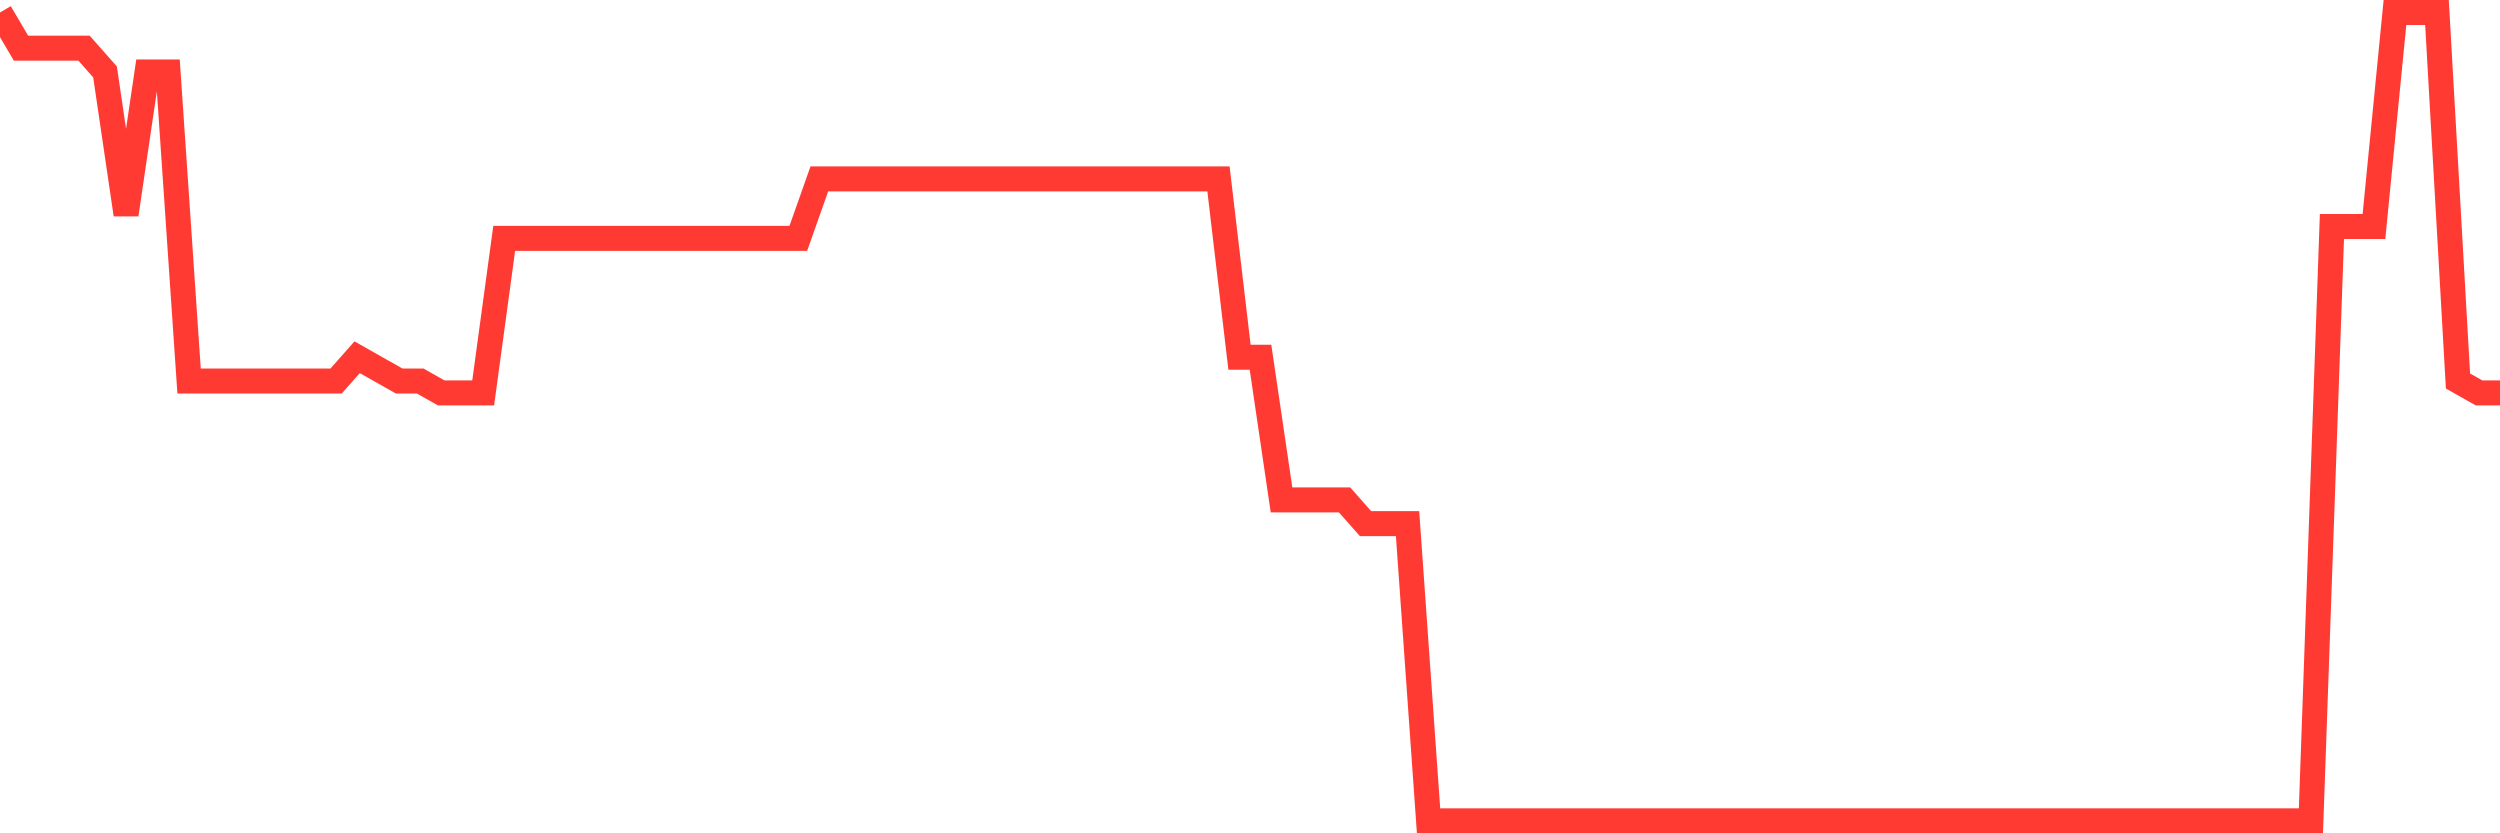 <svg
  xmlns="http://www.w3.org/2000/svg"
  xmlns:xlink="http://www.w3.org/1999/xlink"
  width="120"
  height="40"
  viewBox="0 0 120 40"
  preserveAspectRatio="none"
>
  <polyline
    points="0,0.6 1.008,2.312 2.017,2.312 3.025,2.312 4.034,2.312 5.042,3.453 6.05,10.3 7.059,3.453 8.067,3.453 9.076,18.288 10.084,18.288 11.092,18.288 12.101,18.288 13.109,18.288 14.118,18.288 15.126,18.288 16.134,18.288 17.143,17.147 18.151,17.718 19.16,18.288 20.168,18.288 21.176,18.859 22.185,18.859 23.193,18.859 24.202,11.441 25.21,11.441 26.218,11.441 27.227,11.441 28.235,11.441 29.244,11.441 30.252,11.441 31.261,11.441 32.269,11.441 33.277,11.441 34.286,11.441 35.294,11.441 36.303,11.441 37.311,11.441 38.319,11.441 39.328,8.588 40.336,8.588 41.345,8.588 42.353,8.588 43.361,8.588 44.37,8.588 45.378,8.588 46.387,8.588 47.395,8.588 48.403,8.588 49.412,8.588 50.42,8.588 51.429,8.588 52.437,8.588 53.445,8.588 54.454,8.588 55.462,8.588 56.471,8.588 57.479,8.588 58.487,8.588 59.496,17.147 60.504,17.147 61.513,23.994 62.521,23.994 63.529,23.994 64.538,23.994 65.546,25.135 66.555,25.135 67.563,25.135 68.571,39.4 69.58,39.4 70.588,39.4 71.597,39.4 72.605,39.4 73.613,39.4 74.622,39.4 75.63,39.4 76.639,39.4 77.647,39.4 78.655,39.4 79.664,39.4 80.672,39.4 81.681,39.4 82.689,39.4 83.697,39.4 84.706,39.4 85.714,39.4 86.723,39.4 87.731,39.4 88.739,39.4 89.748,39.4 90.756,39.4 91.765,39.4 92.773,39.4 93.782,39.4 94.79,39.4 95.798,39.4 96.807,39.4 97.815,39.4 98.824,39.4 99.832,39.4 100.84,39.4 101.849,39.4 102.857,39.4 103.866,39.4 104.874,39.4 105.882,39.4 106.891,39.4 107.899,39.4 108.908,39.4 109.916,39.4 110.924,39.4 111.933,10.871 112.941,10.871 113.95,10.871 114.958,0.6 115.966,0.6 116.975,0.6 117.983,18.288 118.992,18.859 120,18.859"
    fill="none"
    stroke="#ff3a33"
    stroke-width="1.2"
  >
  </polyline>
</svg>